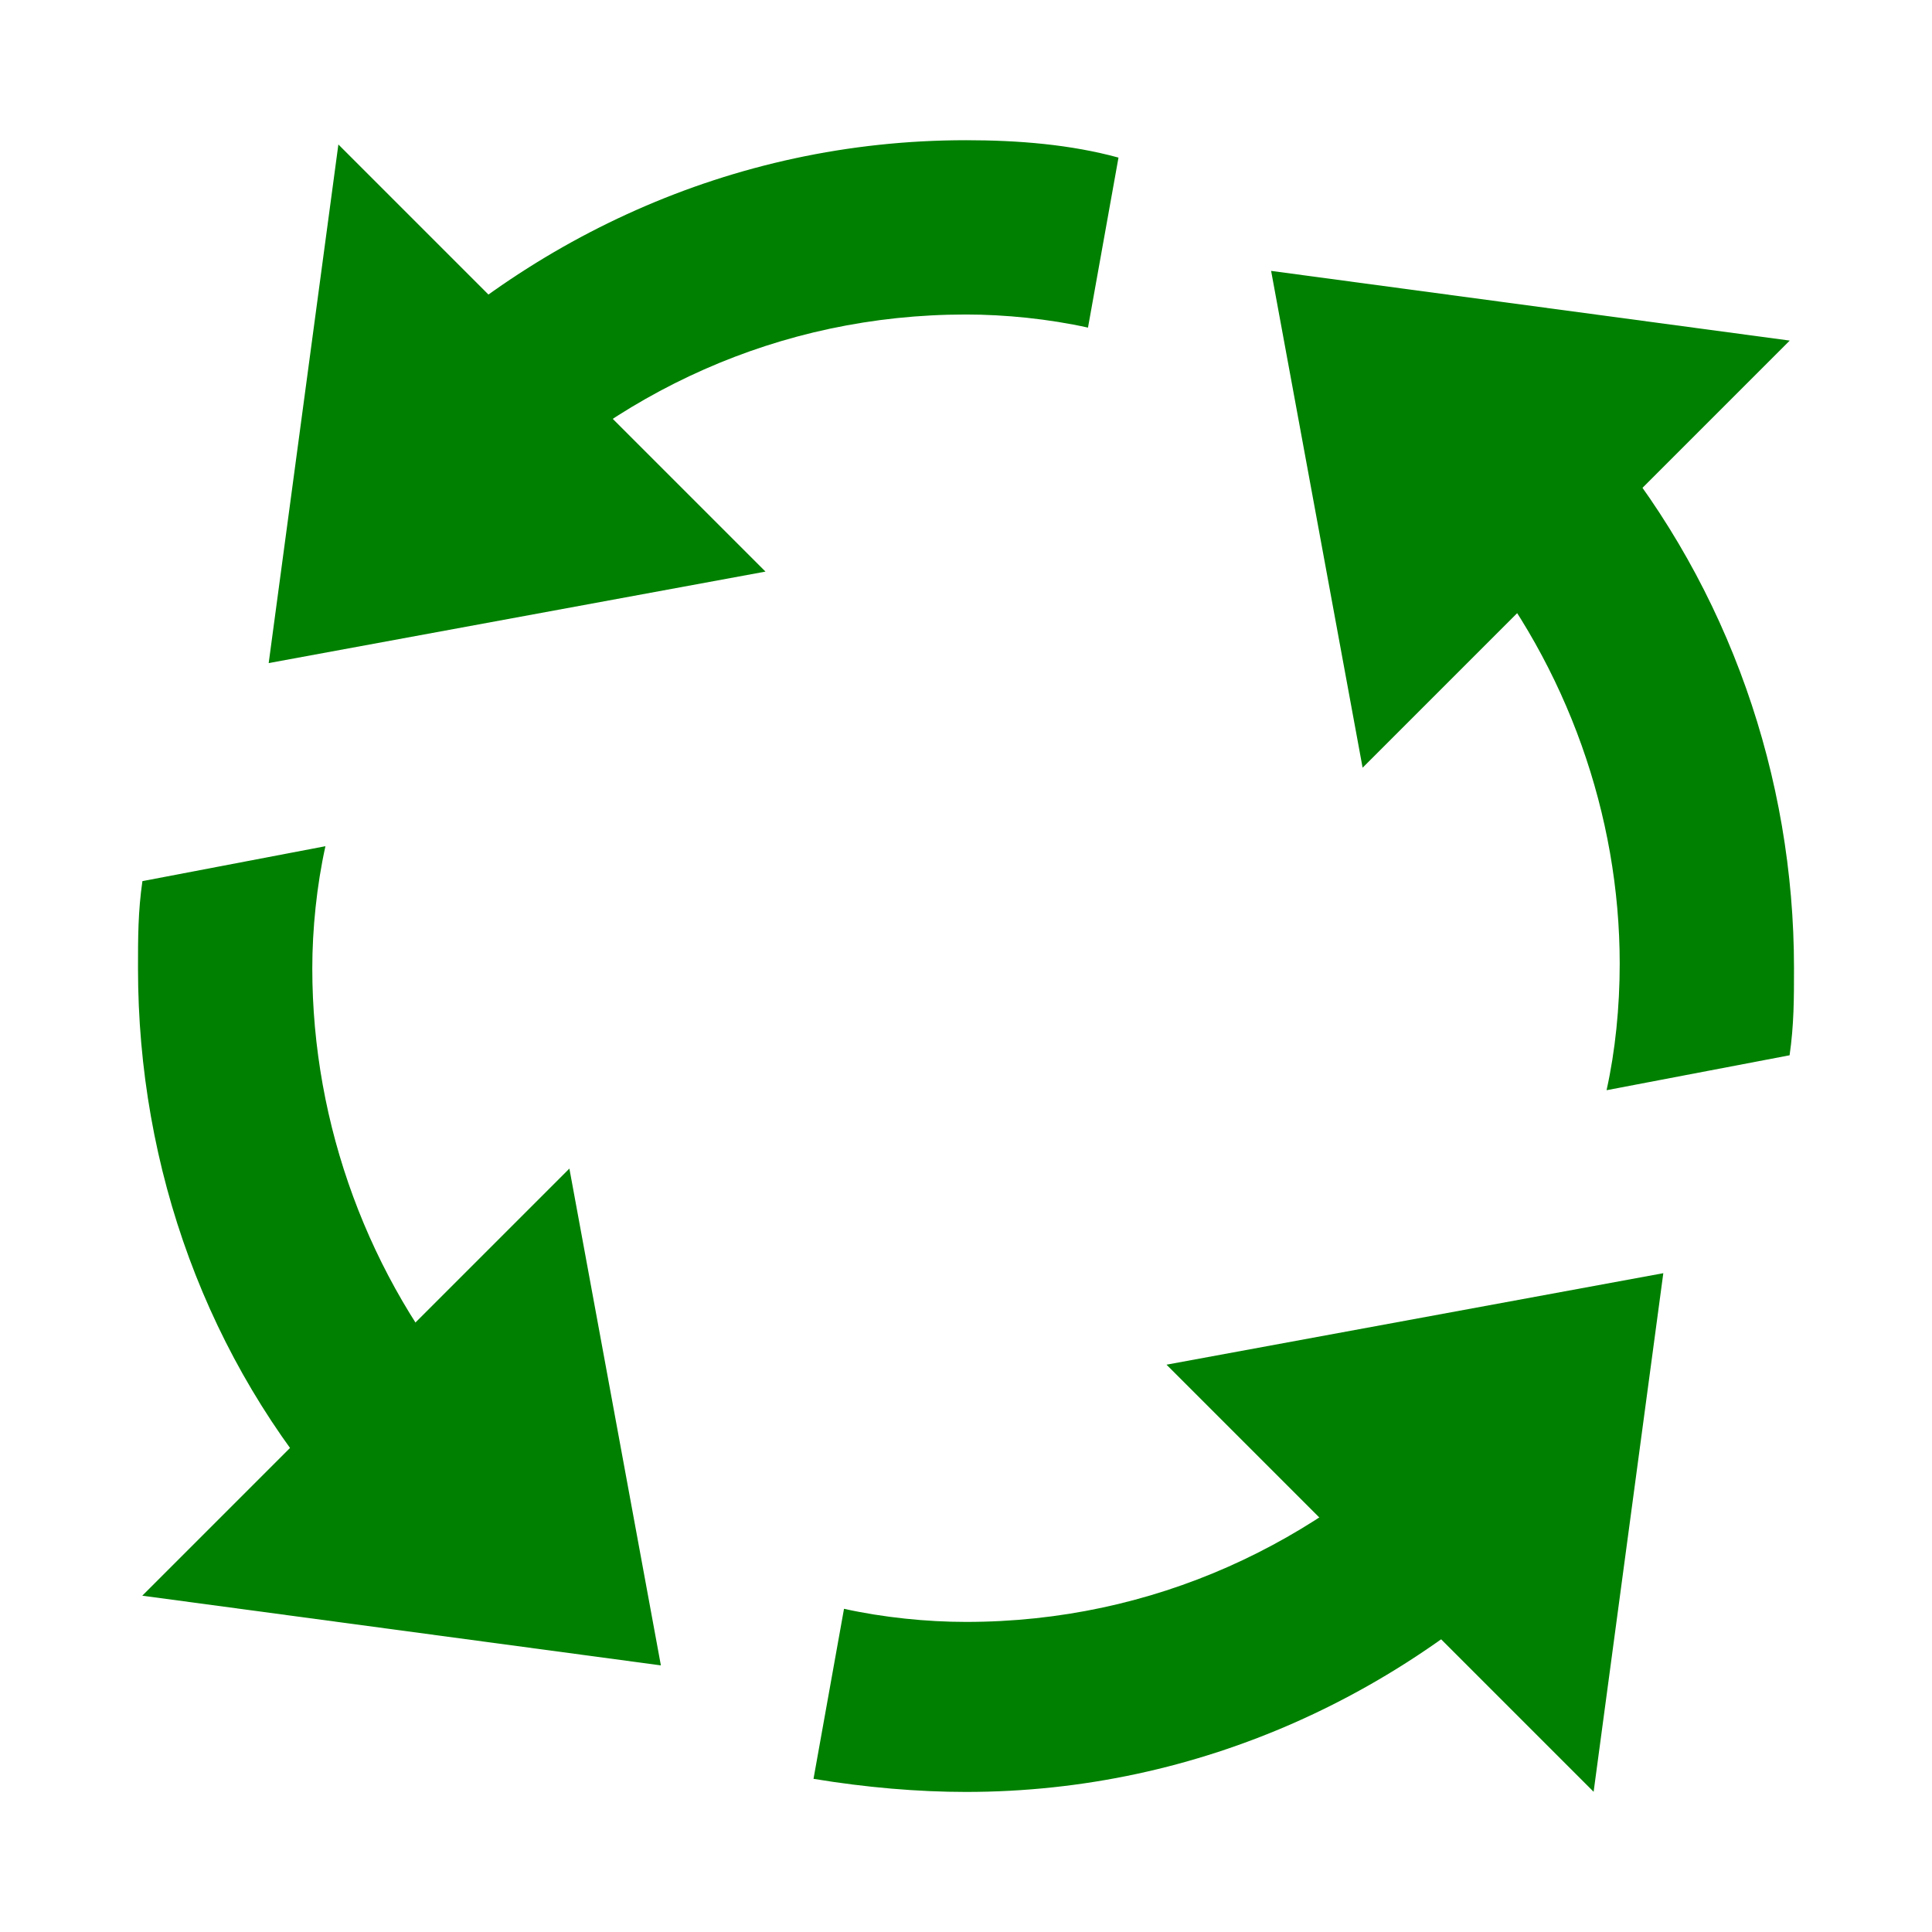 <?xml version="1.0" encoding="utf-8"?>
<svg fill="#000000" width="800px" height="800px" viewBox="0 0 14 14" role="img" focusable="false" aria-hidden="true" xmlns="http://www.w3.org/2000/svg">
<g fill="green">
<path d="M9.211 1.963l3.758.505-3.095 3.095zM4.789 12.068l-3.758-.505 3.095-3.095zM1.947 4.805l.505-3.758 3.095 3.095z"/>
<path d="M2.358 6.132l-1.326.253c-.032.221-.032.411-.032.632 0 1.453.505 2.842 1.453 3.916l.947-.821c-.726-.853-1.137-1.958-1.137-3.095 0-.284.032-.6.095-.884zM7 1.016c-1.705 0-3.221.726-4.326 1.863l.884.884C4.442 2.847 5.642 2.279 7 2.279c.284 0 .6.032.884.095l.221-1.232C7.758 1.047 7.379 1.016 7 1.016zm4.642 6.884l1.326-.253c.032-.221.032-.411.032-.632 0-1.389-.474-2.747-1.358-3.821l-.979.789c.695.853 1.074 1.926 1.074 3 0 .316-.032.632-.095.916zm-1.2 2.368C9.558 11.184 8.358 11.753 7 11.753c-.284 0-.6-.032-.884-.095l-.221 1.232c.379.063.758.095 1.105.095 1.705 0 3.221-.726 4.326-1.863l-.884-.853z"/>
<path d="M12.053 9.226l-.505 3.758-3.095-3.095z"/>
</g>
</svg>